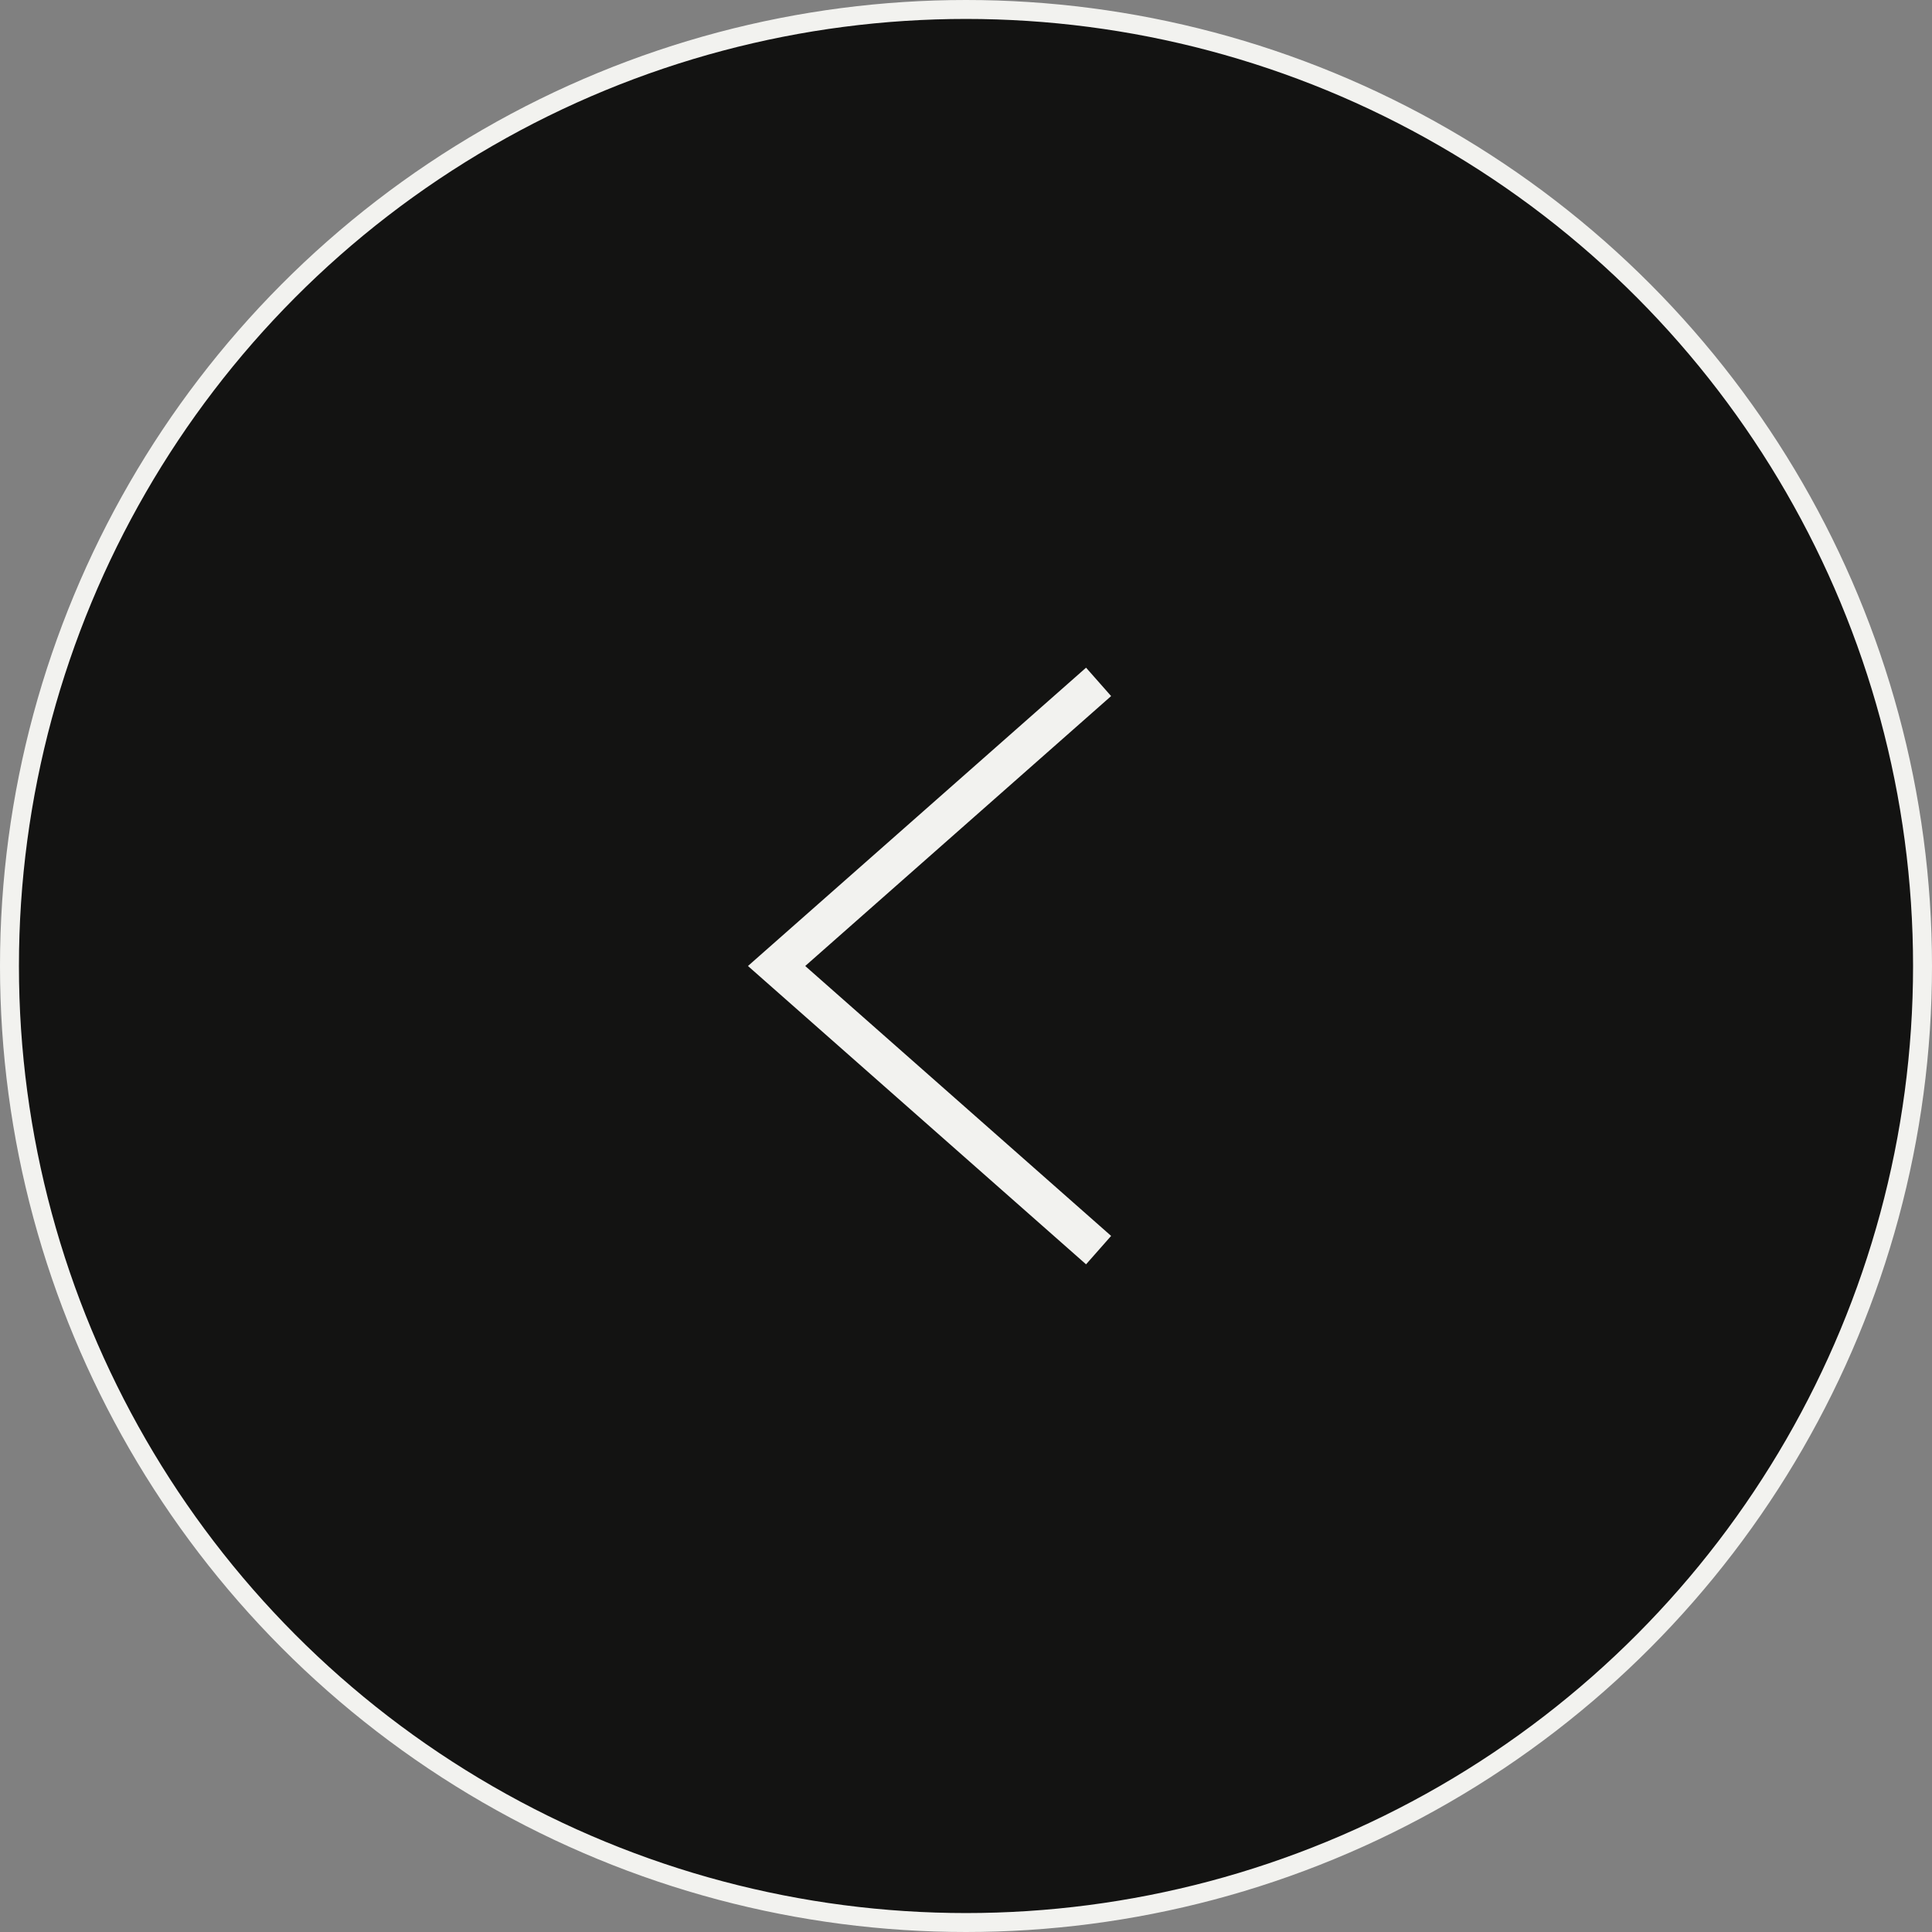 <?xml version="1.0" encoding="UTF-8"?> <svg xmlns="http://www.w3.org/2000/svg" width="102" height="102" viewBox="0 0 102 102" fill="none"><rect x="0" y="0" width="102" height="102" fill="#808080" stroke="none"/> <circle cx="51" cy="51" r="50.5" fill="#131312" stroke="#F2F2EF"></circle> <path d="M58 36L41 51L58 66" stroke="#F2F2EF" stroke-width="2"></path> </svg> 
